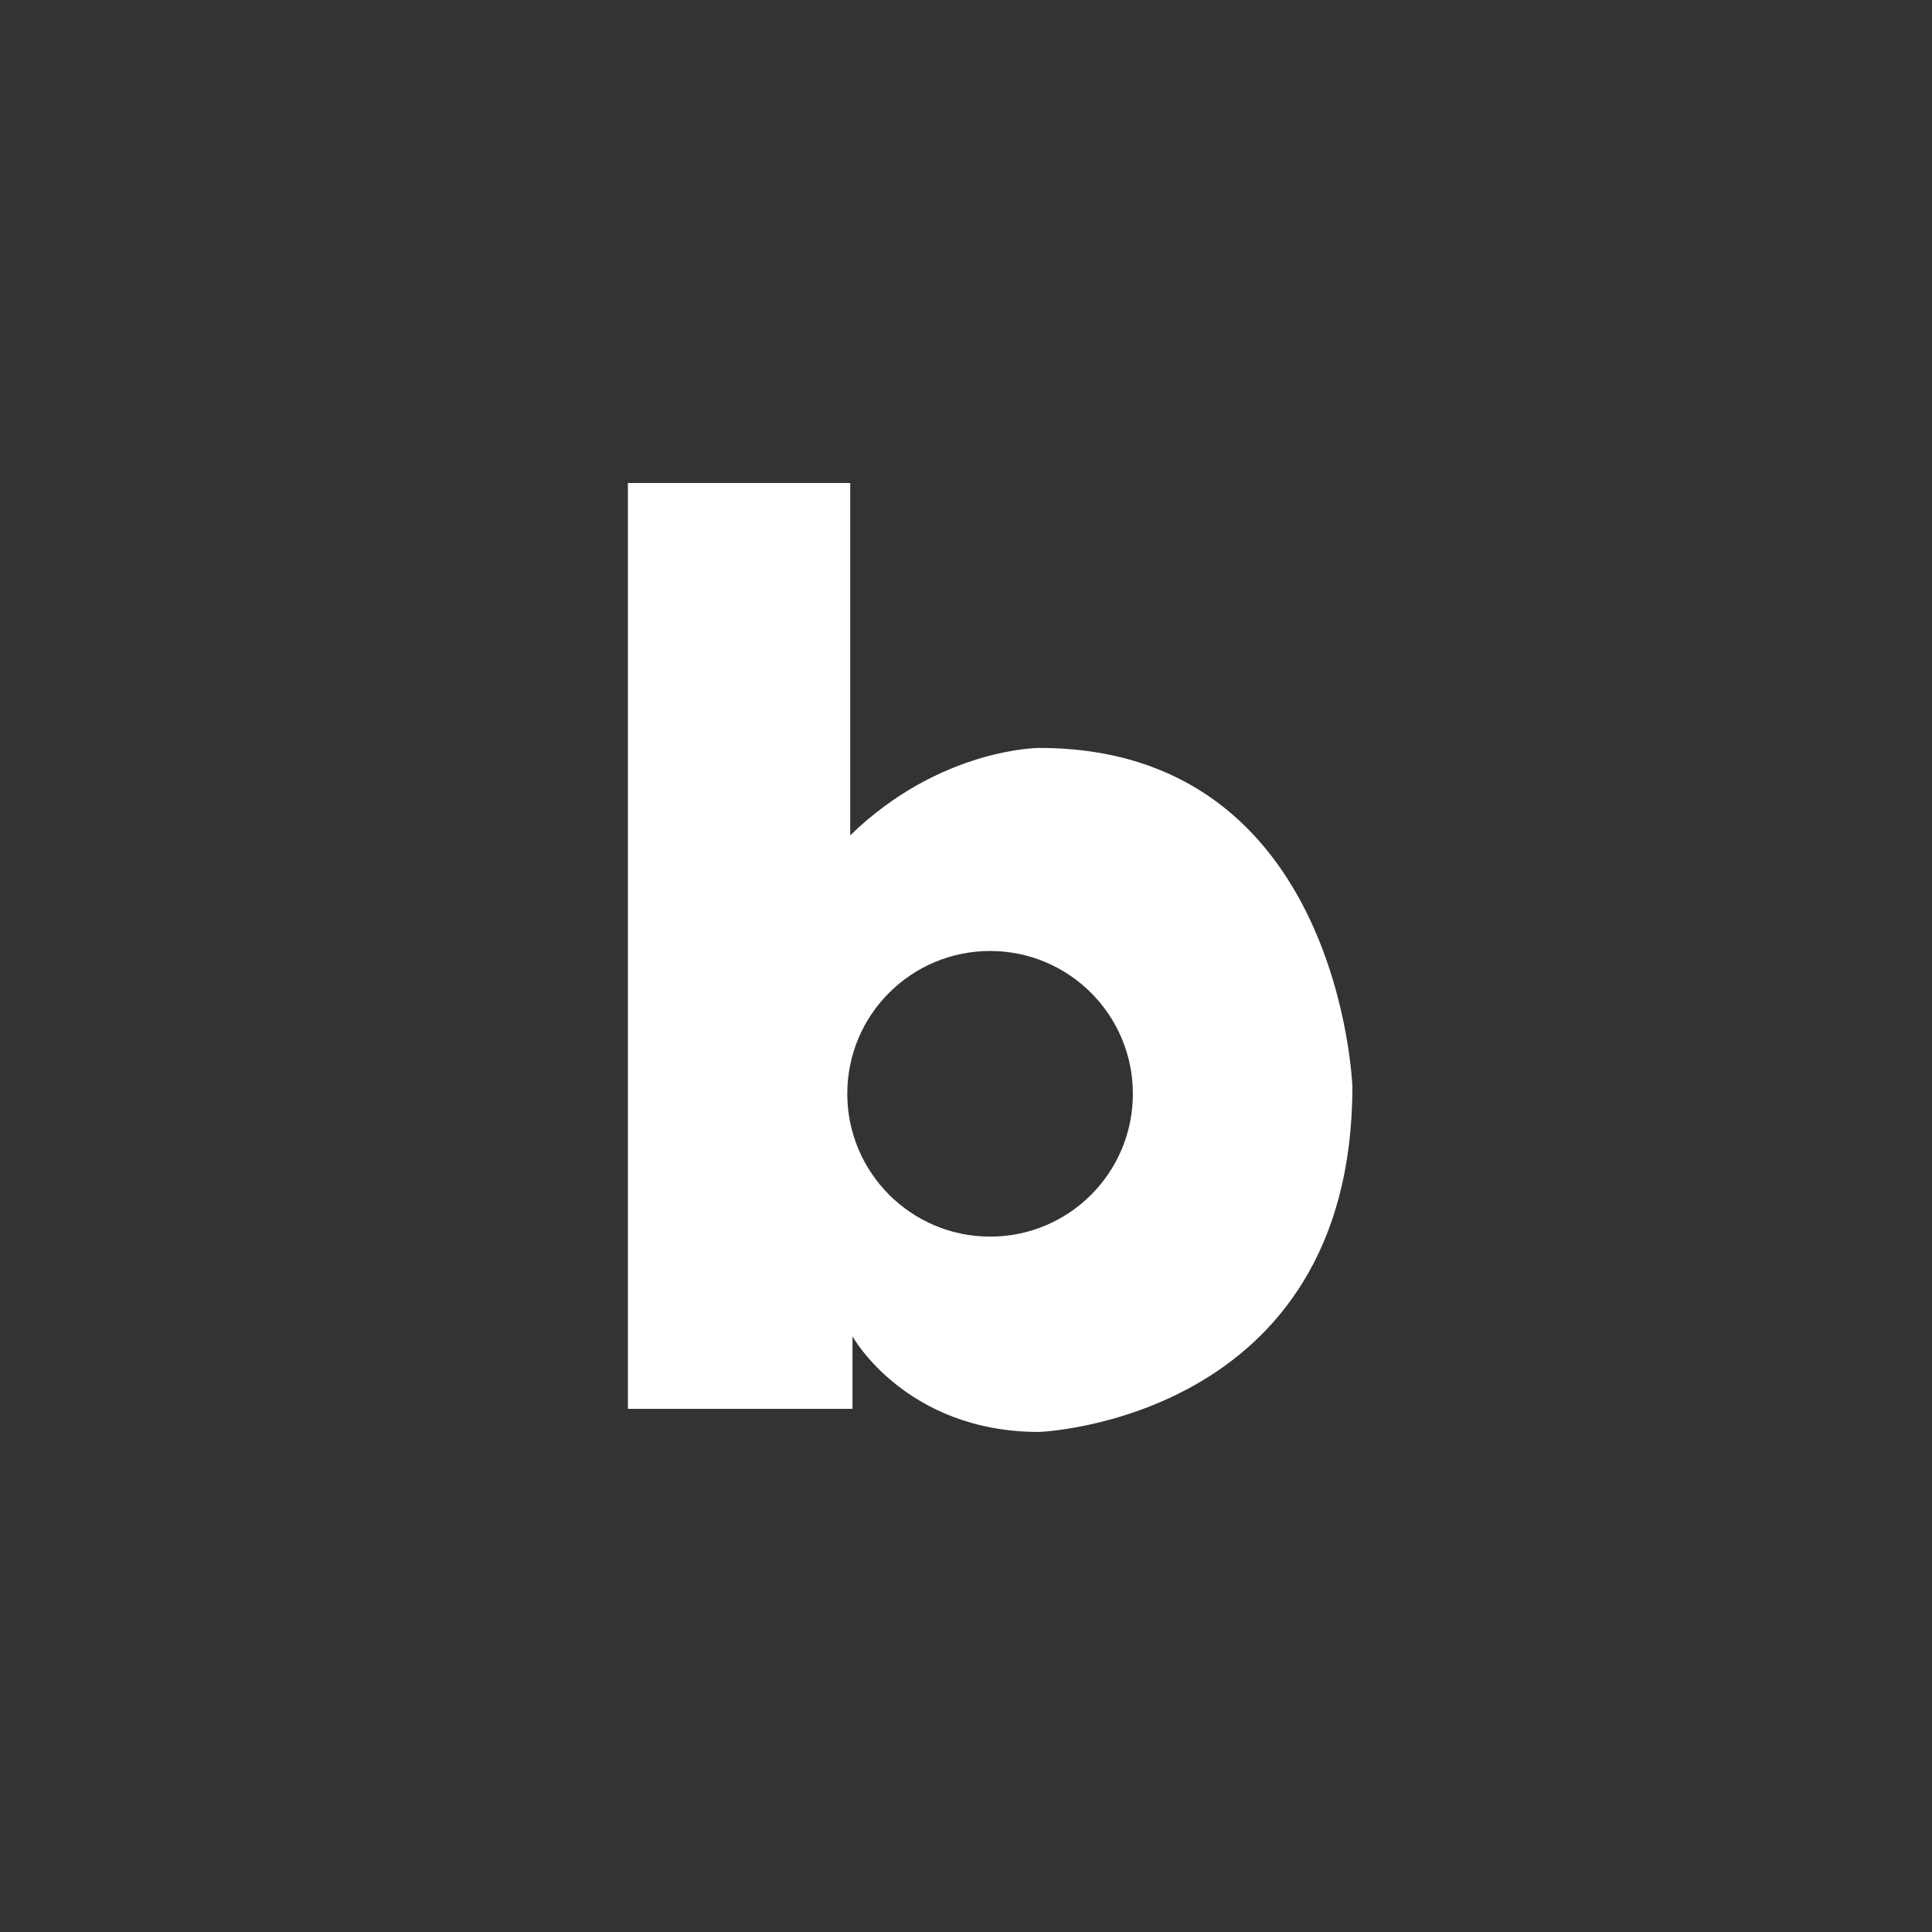 <svg width="40" height="40" viewBox="0 0 40 40" fill="none" xmlns="http://www.w3.org/2000/svg">
<rect x="0" y="0" width="40" height="40" fill="#333333" stroke="none"/>
<path d="M21.515 15.485C21.515 15.485 19.463 15.485 17.603 17.295V10H13V29.169H17.65V27.668C17.65 27.668 18.747 29.647 21.515 29.647C21.515 29.647 28 29.409 28 22.493C27.997 22.495 27.759 15.485 21.515 15.485ZM20.5 25.603C18.869 25.603 17.542 24.279 17.542 22.645C17.542 21.011 18.866 19.689 20.5 19.689C22.131 19.689 23.455 21.014 23.455 22.645C23.455 24.279 22.134 25.603 20.5 25.603Z" fill="white"/>
</svg>
